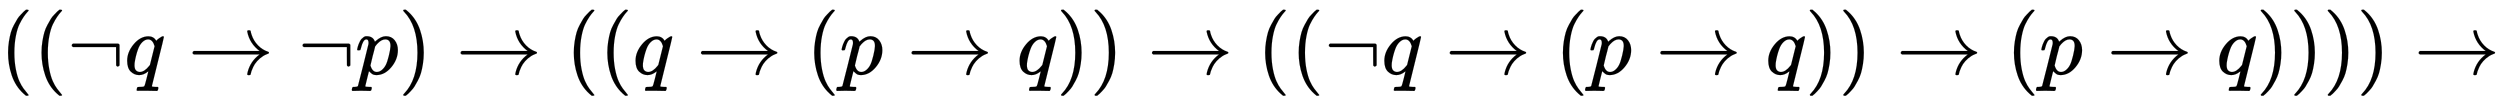 <svg xmlns:xlink="http://www.w3.org/1999/xlink" width="67.525ex" height="2.843ex" style="vertical-align: -0.838ex;" viewBox="0 -863.1 29073.3 1223.9" role="img" focusable="false" xmlns="http://www.w3.org/2000/svg" aria-labelledby="MathJax-SVG-1-Title"><title id="MathJax-SVG-1-Title">left parenthesis left parenthesis normal not sign q right arrow normal not sign p right parenthesis right arrow left parenthesis left parenthesis q right arrow left parenthesis p right arrow q right parenthesis right parenthesis right arrow left parenthesis left parenthesis normal not sign q right arrow left parenthesis p right arrow q right parenthesis right parenthesis right arrow left parenthesis p right arrow q right parenthesis right parenthesis right parenthesis right parenthesis right arrow</title><defs aria-hidden="true"><path stroke-width="1" id="E1-MJMAIN-28" d="M94 250Q94 319 104 381T127 488T164 576T202 643T244 695T277 729T302 750H315H319Q333 750 333 741Q333 738 316 720T275 667T226 581T184 443T167 250T184 58T225 -81T274 -167T316 -220T333 -241Q333 -250 318 -250H315H302L274 -226Q180 -141 137 -14T94 250Z"></path><path stroke-width="1" id="E1-MJMAIN-AC" d="M56 323T56 336T70 356H596Q603 353 611 343V102Q598 89 591 89Q587 89 584 90T579 94T575 98T572 102L571 209V316H70Q56 323 56 336Z"></path><path stroke-width="1" id="E1-MJMATHI-71" d="M33 157Q33 258 109 349T280 441Q340 441 372 389Q373 390 377 395T388 406T404 418Q438 442 450 442Q454 442 457 439T460 434Q460 425 391 149Q320 -135 320 -139Q320 -147 365 -148H390Q396 -156 396 -157T393 -175Q389 -188 383 -194H370Q339 -192 262 -192Q234 -192 211 -192T174 -192T157 -193Q143 -193 143 -185Q143 -182 145 -170Q149 -154 152 -151T172 -148Q220 -148 230 -141Q238 -136 258 -53T279 32Q279 33 272 29Q224 -10 172 -10Q117 -10 75 30T33 157ZM352 326Q329 405 277 405Q242 405 210 374T160 293Q131 214 119 129Q119 126 119 118T118 106Q118 61 136 44T179 26Q233 26 290 98L298 109L352 326Z"></path><path stroke-width="1" id="E1-MJMAIN-2192" d="M56 237T56 250T70 270H835Q719 357 692 493Q692 494 692 496T691 499Q691 511 708 511H711Q720 511 723 510T729 506T732 497T735 481T743 456Q765 389 816 336T935 261Q944 258 944 250Q944 244 939 241T915 231T877 212Q836 186 806 152T761 85T740 35T732 4Q730 -6 727 -8T711 -11Q691 -11 691 0Q691 7 696 25Q728 151 835 230H70Q56 237 56 250Z"></path><path stroke-width="1" id="E1-MJMATHI-70" d="M23 287Q24 290 25 295T30 317T40 348T55 381T75 411T101 433T134 442Q209 442 230 378L240 387Q302 442 358 442Q423 442 460 395T497 281Q497 173 421 82T249 -10Q227 -10 210 -4Q199 1 187 11T168 28L161 36Q160 35 139 -51T118 -138Q118 -144 126 -145T163 -148H188Q194 -155 194 -157T191 -175Q188 -187 185 -190T172 -194Q170 -194 161 -194T127 -193T65 -192Q-5 -192 -24 -194H-32Q-39 -187 -39 -183Q-37 -156 -26 -148H-6Q28 -147 33 -136Q36 -130 94 103T155 350Q156 355 156 364Q156 405 131 405Q109 405 94 377T71 316T59 280Q57 278 43 278H29Q23 284 23 287ZM178 102Q200 26 252 26Q282 26 310 49T356 107Q374 141 392 215T411 325V331Q411 405 350 405Q339 405 328 402T306 393T286 380T269 365T254 350T243 336T235 326L232 322Q232 321 229 308T218 264T204 212Q178 106 178 102Z"></path><path stroke-width="1" id="E1-MJMAIN-29" d="M60 749L64 750Q69 750 74 750H86L114 726Q208 641 251 514T294 250Q294 182 284 119T261 12T224 -76T186 -143T145 -194T113 -227T90 -246Q87 -249 86 -250H74Q66 -250 63 -250T58 -247T55 -238Q56 -237 66 -225Q221 -64 221 250T66 725Q56 737 55 738Q55 746 60 749Z"></path></defs><g stroke="currentColor" fill="currentColor" stroke-width="0" transform="matrix(1 0 0 -1 0 0)" aria-hidden="true"> <use xlink:href="#E1-MJMAIN-28" x="0" y="0"></use> <use xlink:href="#E1-MJMAIN-28" x="389" y="0"></use> <use xlink:href="#E1-MJMAIN-AC" x="779" y="0"></use> <use xlink:href="#E1-MJMATHI-71" x="1446" y="0"></use> <use xlink:href="#E1-MJMAIN-2192" x="2184" y="0"></use> <use xlink:href="#E1-MJMAIN-AC" x="3463" y="0"></use> <use xlink:href="#E1-MJMATHI-70" x="4130" y="0"></use> <use xlink:href="#E1-MJMAIN-29" x="4634" y="0"></use> <use xlink:href="#E1-MJMAIN-2192" x="5301" y="0"></use> <use xlink:href="#E1-MJMAIN-28" x="6579" y="0"></use> <use xlink:href="#E1-MJMAIN-28" x="6969" y="0"></use> <use xlink:href="#E1-MJMATHI-71" x="7358" y="0"></use> <use xlink:href="#E1-MJMAIN-2192" x="8096" y="0"></use> <use xlink:href="#E1-MJMAIN-28" x="9375" y="0"></use> <use xlink:href="#E1-MJMATHI-70" x="9764" y="0"></use> <use xlink:href="#E1-MJMAIN-2192" x="10545" y="0"></use> <use xlink:href="#E1-MJMATHI-71" x="11824" y="0"></use> <use xlink:href="#E1-MJMAIN-29" x="12284" y="0"></use> <use xlink:href="#E1-MJMAIN-29" x="12674" y="0"></use> <use xlink:href="#E1-MJMAIN-2192" x="13341" y="0"></use> <use xlink:href="#E1-MJMAIN-28" x="14619" y="0"></use> <use xlink:href="#E1-MJMAIN-28" x="15009" y="0"></use> <use xlink:href="#E1-MJMAIN-AC" x="15398" y="0"></use> <use xlink:href="#E1-MJMATHI-71" x="16066" y="0"></use> <use xlink:href="#E1-MJMAIN-2192" x="16804" y="0"></use> <use xlink:href="#E1-MJMAIN-28" x="18082" y="0"></use> <use xlink:href="#E1-MJMATHI-70" x="18472" y="0"></use> <use xlink:href="#E1-MJMAIN-2192" x="19253" y="0"></use> <use xlink:href="#E1-MJMATHI-71" x="20531" y="0"></use> <use xlink:href="#E1-MJMAIN-29" x="20992" y="0"></use> <use xlink:href="#E1-MJMAIN-29" x="21381" y="0"></use> <use xlink:href="#E1-MJMAIN-2192" x="22049" y="0"></use> <use xlink:href="#E1-MJMAIN-28" x="23327" y="0"></use> <use xlink:href="#E1-MJMATHI-70" x="23716" y="0"></use> <use xlink:href="#E1-MJMAIN-2192" x="24498" y="0"></use> <use xlink:href="#E1-MJMATHI-71" x="25776" y="0"></use> <use xlink:href="#E1-MJMAIN-29" x="26236" y="0"></use> <use xlink:href="#E1-MJMAIN-29" x="26626" y="0"></use> <use xlink:href="#E1-MJMAIN-29" x="27015" y="0"></use> <use xlink:href="#E1-MJMAIN-29" x="27405" y="0"></use> <use xlink:href="#E1-MJMAIN-2192" x="28072" y="0"></use></g></svg>